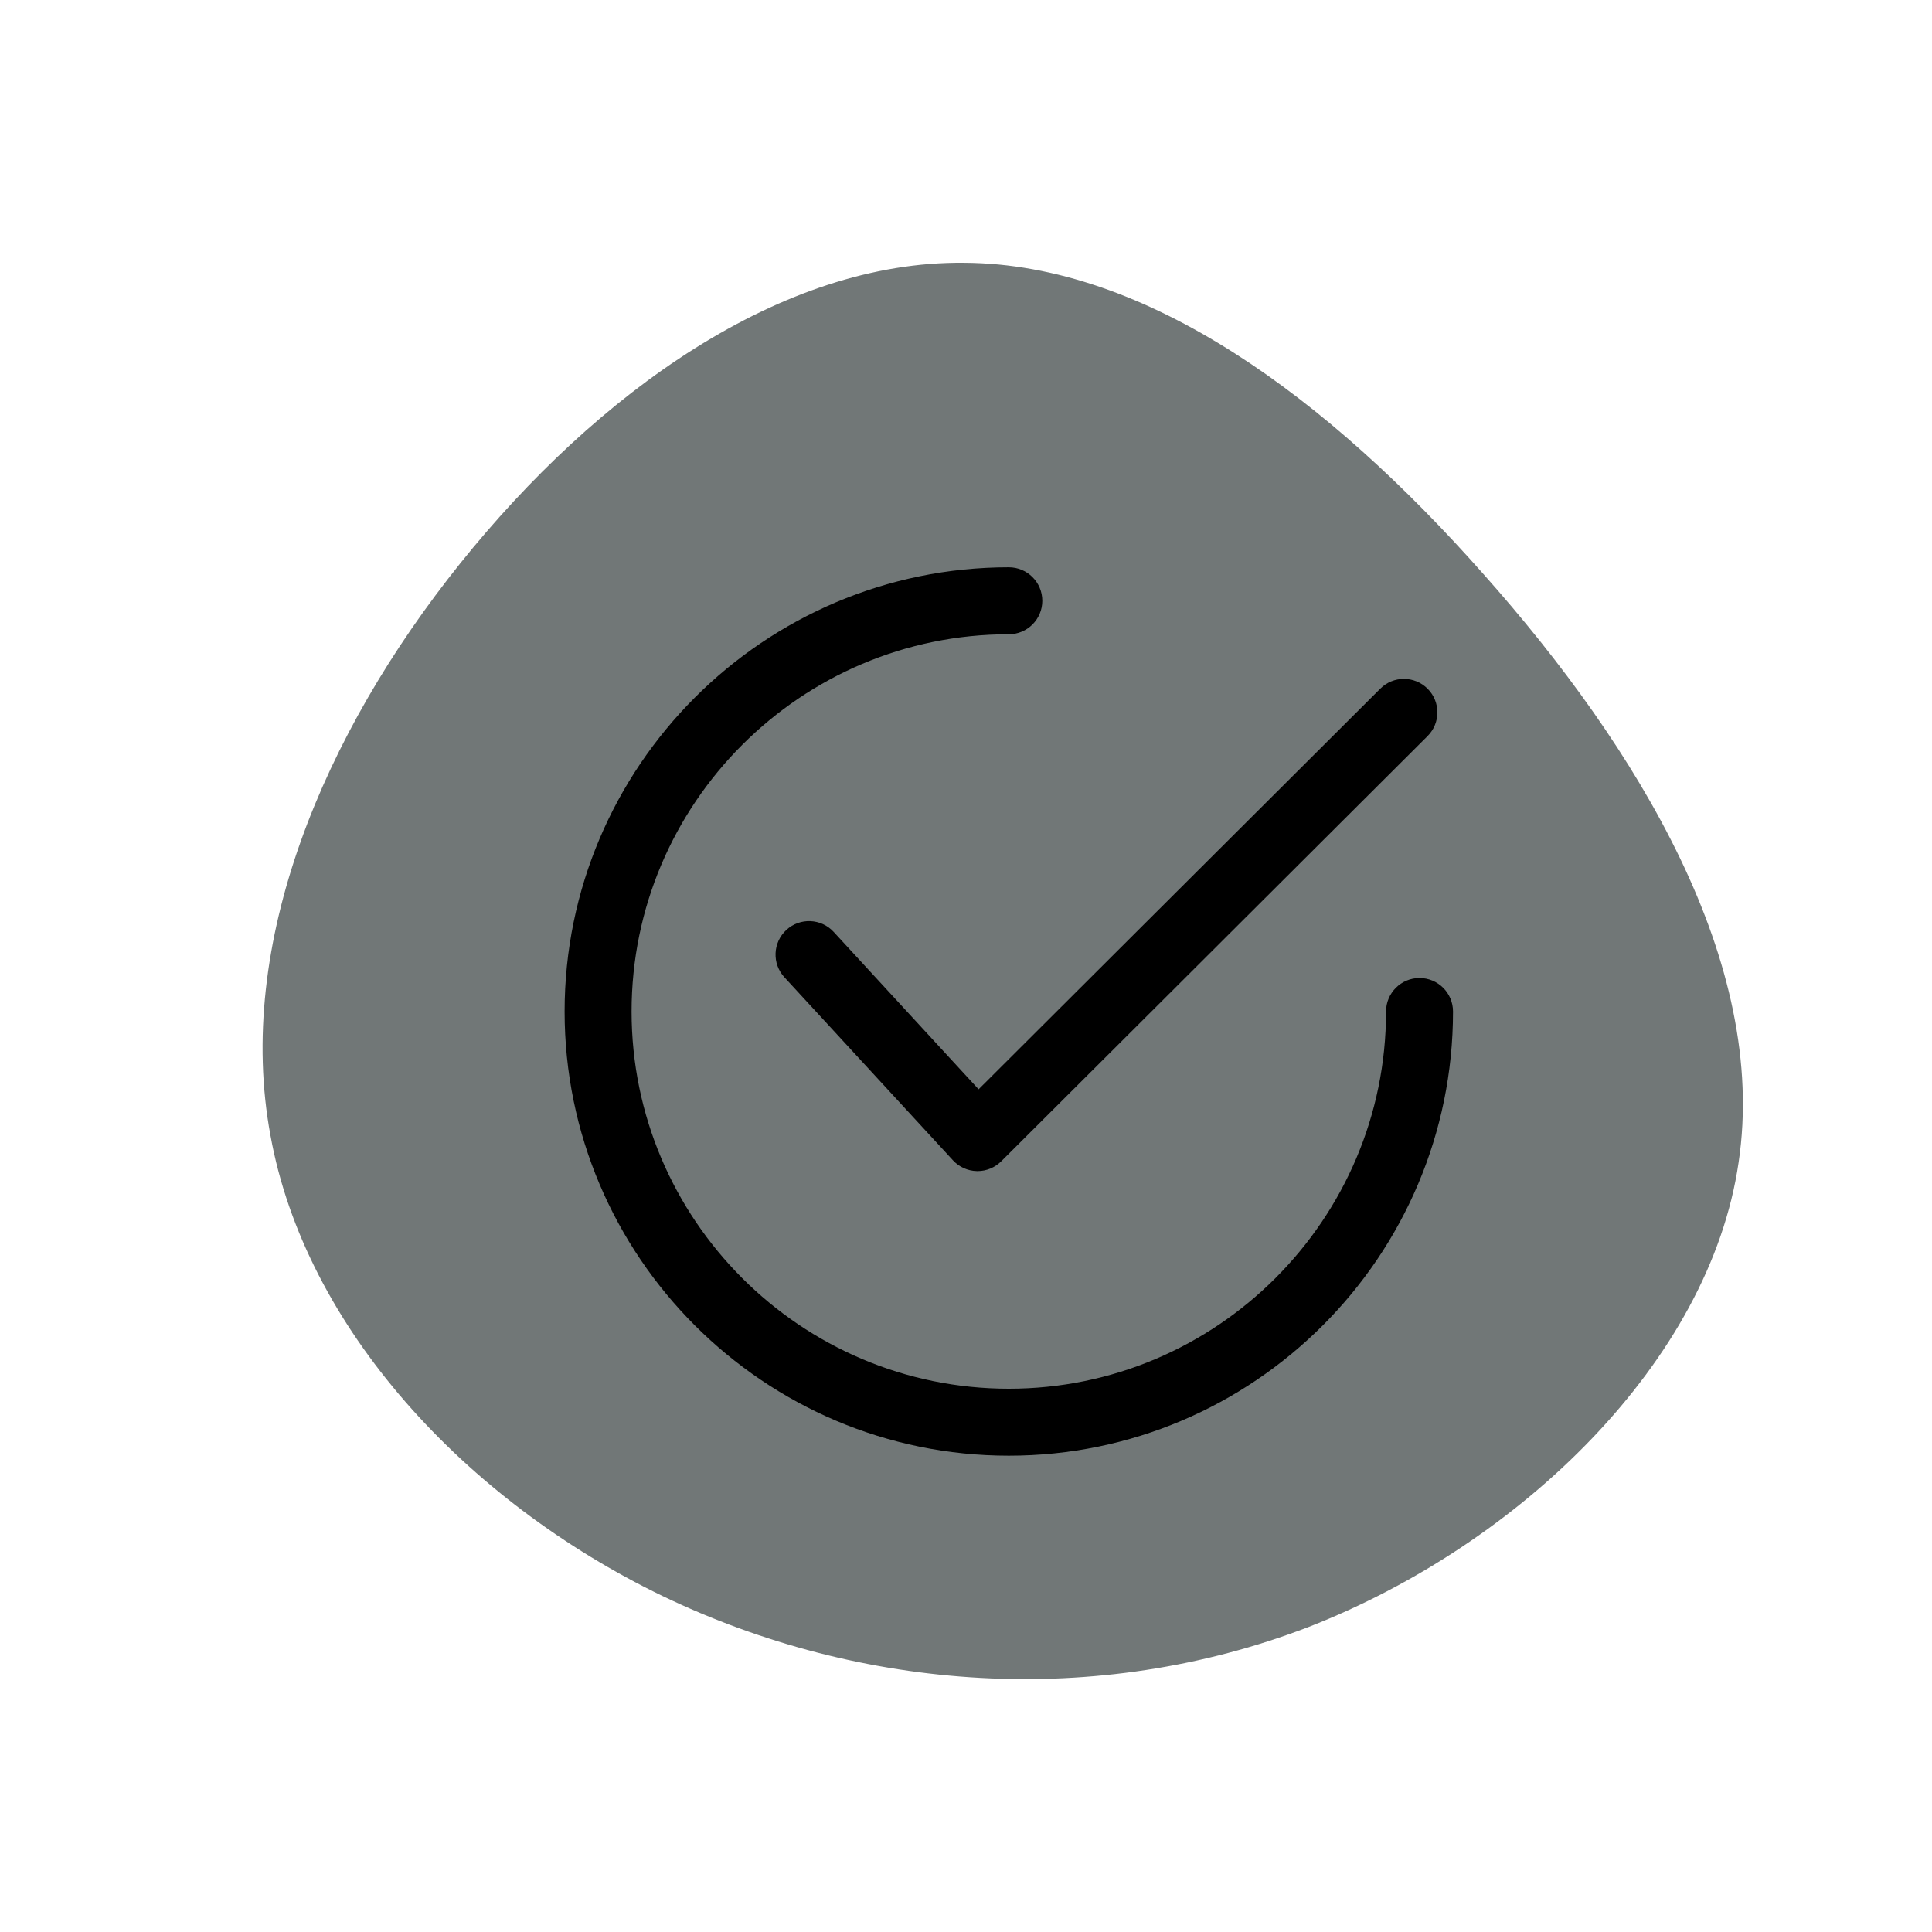 <svg width="722" height="722" xmlns="http://www.w3.org/2000/svg" xmlns:xlink="http://www.w3.org/1999/xlink" overflow="hidden"><defs><clipPath id="clip0"><rect x="263" y="-1" width="722" height="722"/></clipPath><clipPath id="clip1"><rect x="264" y="0" width="720" height="720"/></clipPath><clipPath id="clip2"><rect x="264" y="0" width="720" height="720"/></clipPath><clipPath id="clip3"><rect x="264" y="0" width="720" height="720"/></clipPath><clipPath id="clip4"><rect x="264" y="0" width="720" height="720"/></clipPath><clipPath id="clip5"><rect x="474" y="211" width="332" height="332"/></clipPath><clipPath id="clip6"><rect x="474" y="211" width="332" height="332"/></clipPath><clipPath id="clip7"><rect x="474" y="211" width="332" height="332"/></clipPath></defs><g clip-path="url(#clip0)" transform="translate(-263 1)"><g clip-path="url(#clip1)"><g clip-path="url(#clip2)"><g clip-path="url(#clip3)"><g clip-path="url(#clip4)"><path d="M817.32 213.48C875.28 278.64 923.88 358.92 912.72 433.44 901.92 507.6 831.36 576 752.16 606.96 672.6 637.56 584.76 631.08 510.6 595.44 436.8 559.8 377.04 495 364.08 423.36 350.76 351.72 383.88 273.24 435 209.52 486.12 145.8 554.88 96.48 623.28 97.2 691.68 97.56 759.36 147.96 817.32 213.48Z" fill="#717777"/></g></g></g></g><g clip-path="url(#clip5)"><g clip-path="url(#clip6)"><g clip-path="url(#clip7)"><path d="M796.507 256.387C791.623 251.495 783.698 251.486 778.814 256.367L628.706 406.079 574.547 347.257C569.867 342.178 561.955 341.848 556.866 346.527 551.782 351.207 551.456 359.123 556.136 364.208L619.116 432.605C621.423 435.112 624.651 436.568 628.055 436.639 628.146 436.643 628.234 436.643 628.322 436.643 631.629 436.643 634.811 435.329 637.155 432.993L796.482 274.084C801.379 269.204 801.387 261.28 796.507 256.387Z"/><path d="M793.487 364.487C786.576 364.487 780.975 370.088 780.975 377 780.975 454.737 717.737 517.975 640 517.975 562.268 517.975 499.025 454.737 499.025 377 499.025 299.268 562.268 236.025 640 236.025 646.911 236.025 652.513 230.424 652.513 223.513 652.513 216.601 646.911 211 640 211 548.467 211 474 285.467 474 377 474 468.53 548.467 543 640 543 731.53 543 806 468.53 806 377 806 370.089 800.399 364.487 793.487 364.487Z"/></g></g></g></g></svg>